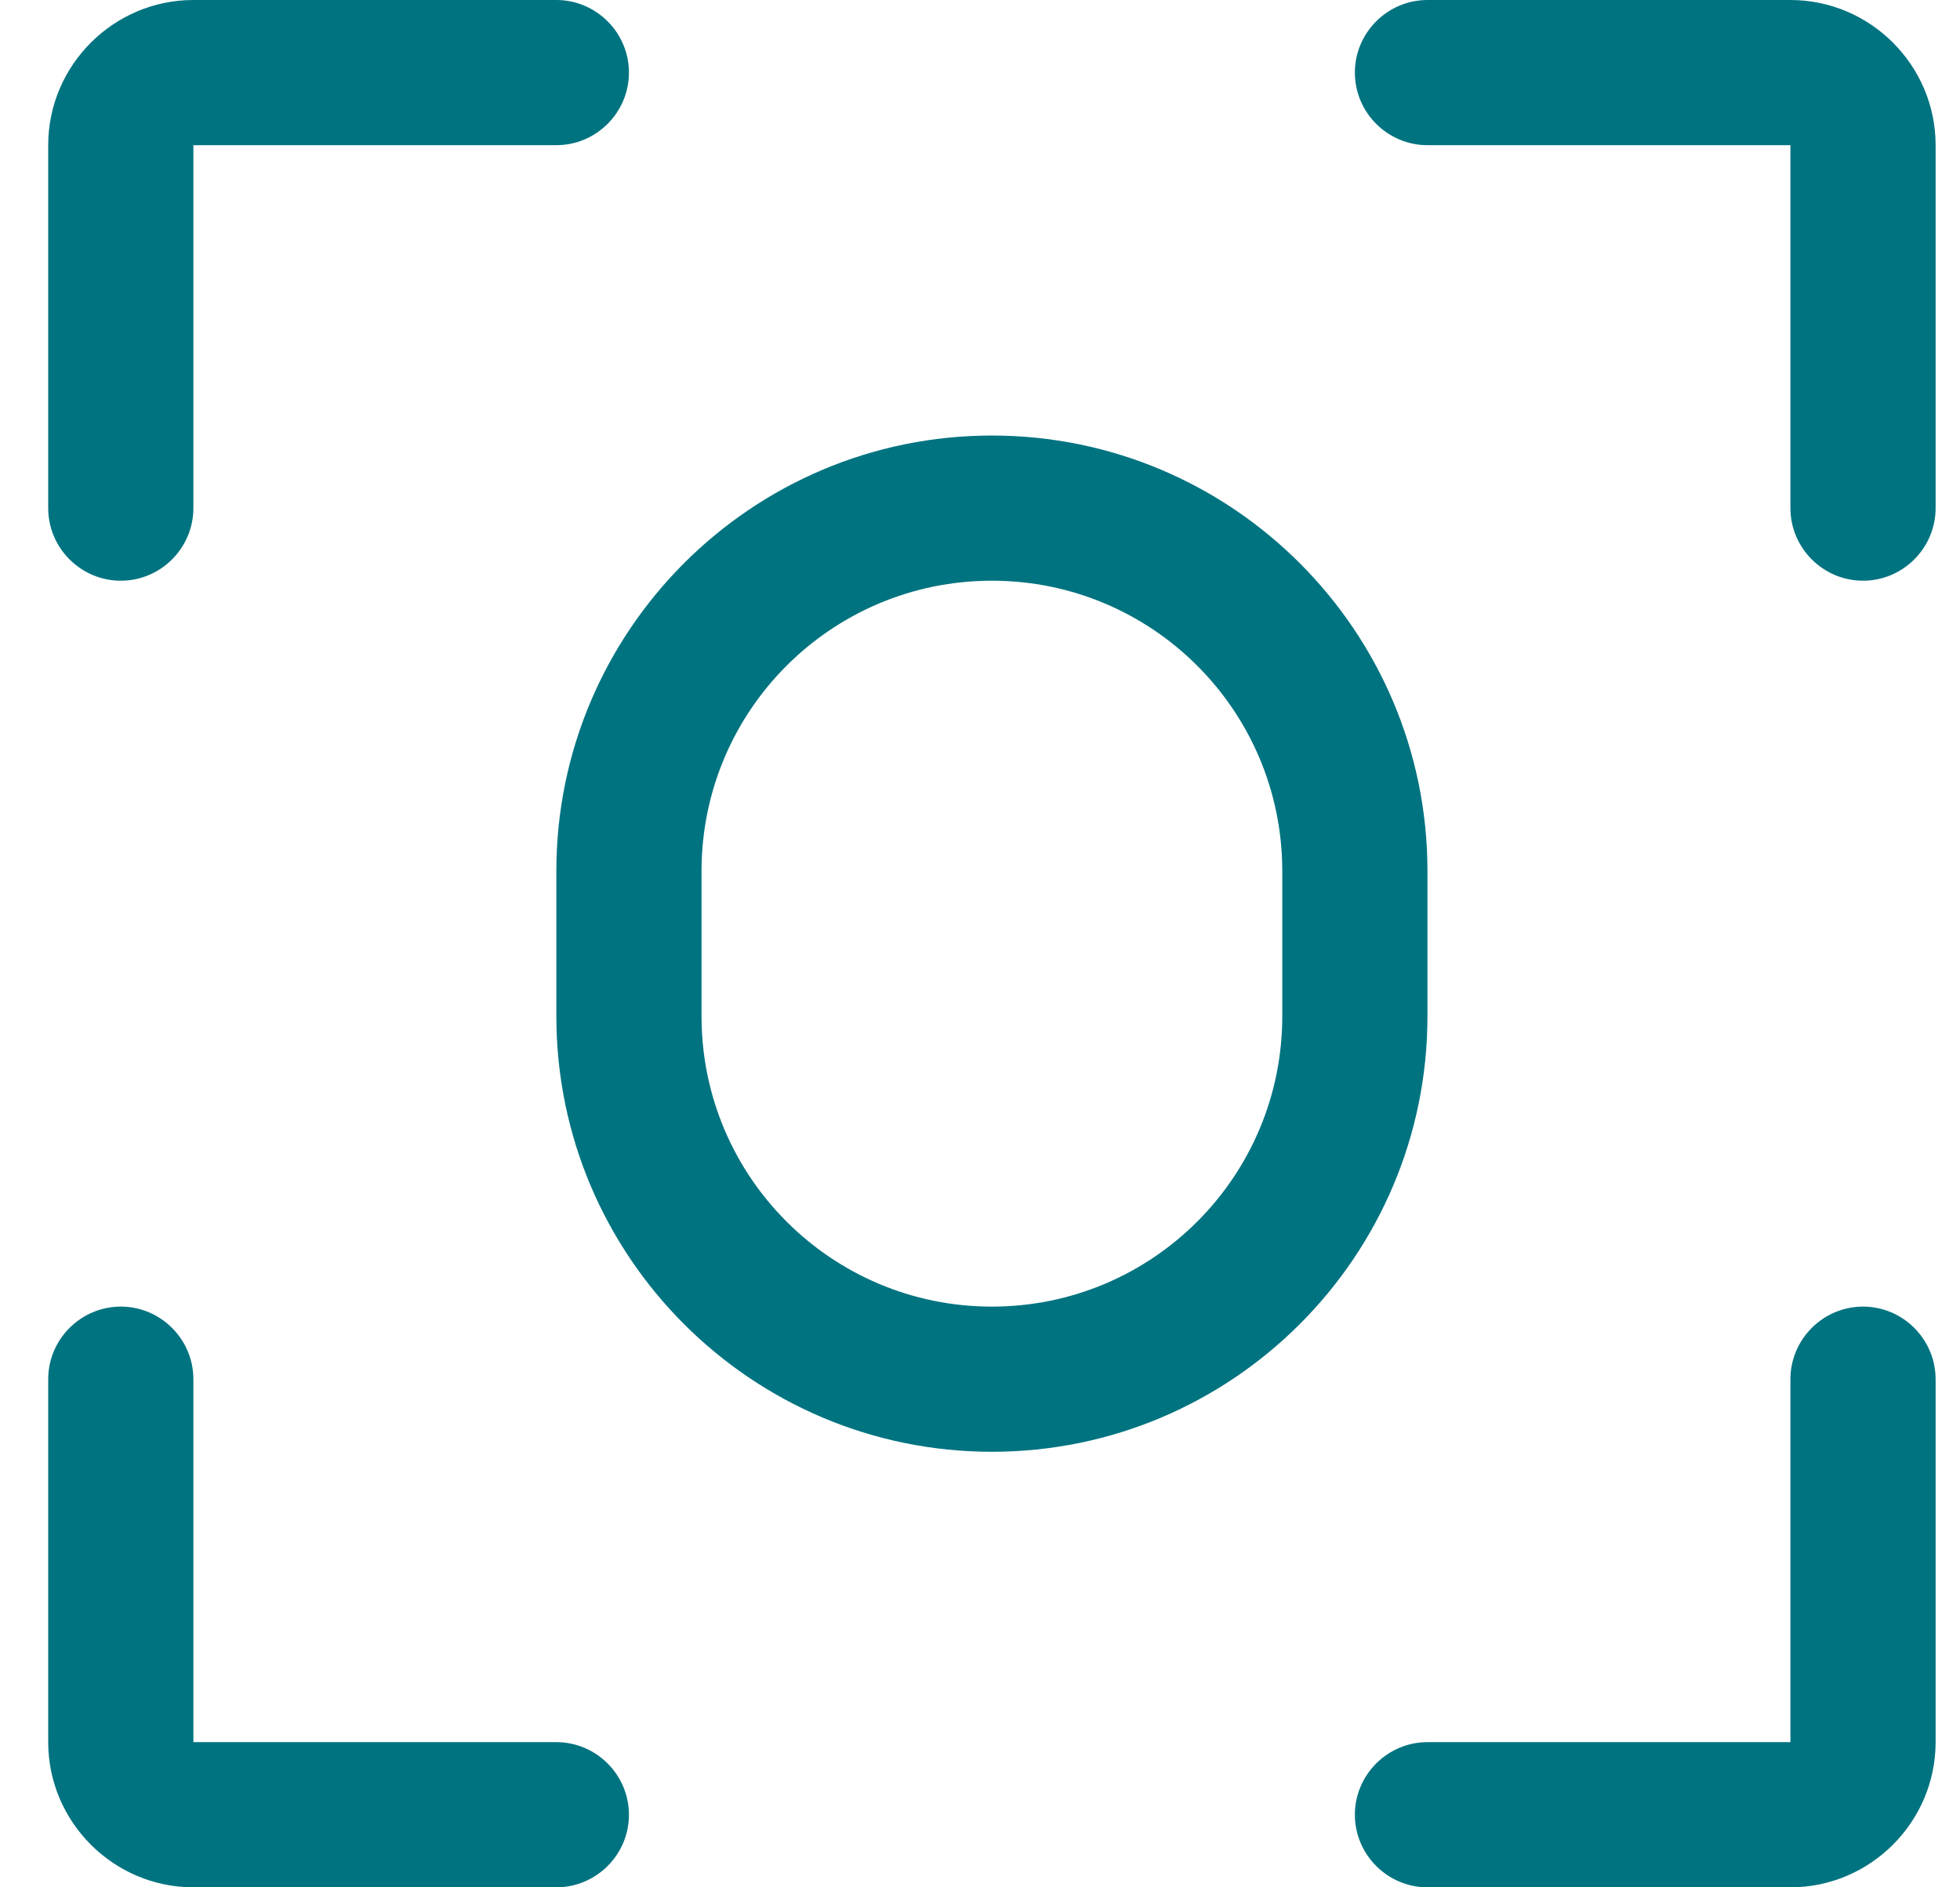 <svg width="27" height="26" viewBox="0 0 27 26" fill="none" xmlns="http://www.w3.org/2000/svg">
<path fill-rule="evenodd" clip-rule="evenodd" d="M9.664 12C9.664 9.79 11.454 8 13.664 8C15.874 8 17.664 9.79 17.664 12V14C17.664 16.21 15.874 18 13.664 18C11.454 18 9.664 16.21 9.664 14V12ZM13.664 6C10.354 6 7.664 8.69 7.664 12V14C7.664 17.31 10.354 20 13.664 20C16.974 20 19.664 17.31 19.664 14V12C19.664 8.69 16.974 6 13.664 6ZM26.664 24C26.664 25.1 25.764 26 24.664 26H19.664C19.114 26 18.664 25.55 18.664 25C18.664 24.45 19.114 24 19.664 24H24.664V19C24.664 18.45 25.114 18 25.664 18C26.214 18 26.664 18.45 26.664 19V24ZM24.664 0C25.764 0 26.664 0.9 26.664 2V7C26.664 7.55 26.214 8 25.664 8C25.114 8 24.664 7.55 24.664 7V2H19.664C19.114 2 18.664 1.55 18.664 1C18.664 0.45 19.114 0 19.664 0H24.664ZM0.664 24C0.664 25.1 1.564 26 2.664 26H7.664C8.214 26 8.664 25.55 8.664 25C8.664 24.45 8.214 24 7.664 24H2.664V19C2.664 18.45 2.214 18 1.664 18C1.114 18 0.664 18.45 0.664 19V24ZM0.664 2C0.664 0.9 1.564 0 2.664 0H7.664C8.214 0 8.664 0.45 8.664 1C8.664 1.55 8.214 2 7.664 2H2.664V7C2.664 7.55 2.214 8 1.664 8C1.114 8 0.664 7.55 0.664 7V2Z" fill="#007380"/>
</svg>
